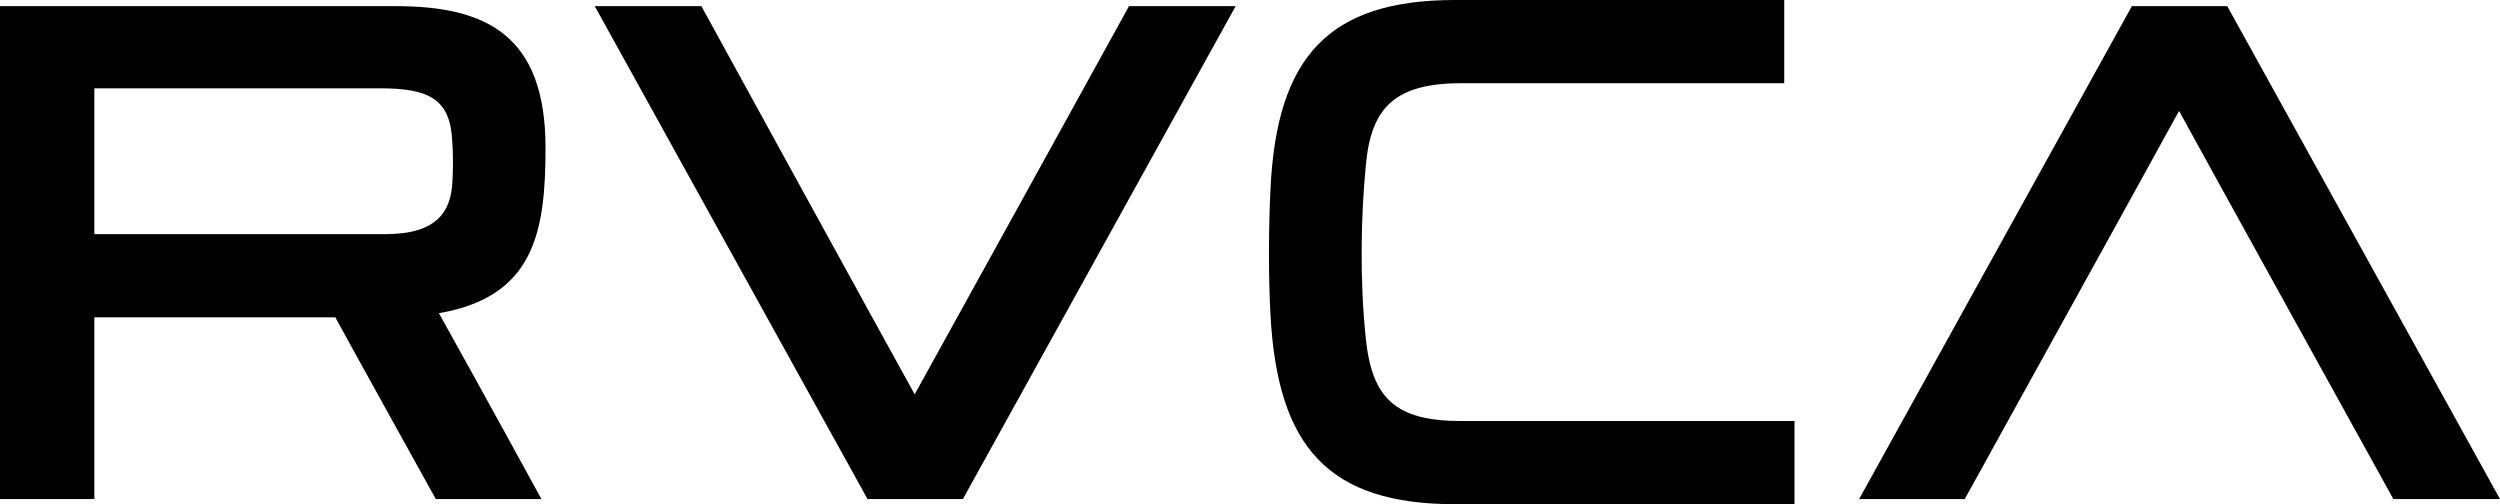 <svg xmlns="http://www.w3.org/2000/svg" fill="none" viewBox="0 0 119 24" height="24" width="119">
<g clip-path="url(#clip0_1660_61278)">
<path fill="black" d="M53.74 0.293C53.74 0.293 44.71 16.668 43.539 18.77C42.367 16.668 33.386 0.293 33.386 0.293H28.31L41.294 23.756H45.833L58.817 0.293H57.547H53.74Z"></path>
<path fill="black" d="M106.017 0.293H101.477L88.494 23.756H89.763H93.521C93.521 23.756 102.551 7.43 103.723 5.279C104.894 7.43 113.924 23.756 113.924 23.756H119L106.017 0.293Z"></path>
<path fill="black" d="M21.525 8.798C21.428 10.02 20.842 11.145 18.353 11.145C18.353 11.145 5.857 11.145 4.491 11.145C4.491 10.02 4.491 5.328 4.491 4.204C5.857 4.204 18.109 4.204 18.109 4.204C20.452 4.204 21.428 4.741 21.525 6.696C21.574 7.332 21.574 8.114 21.525 8.798ZM25.967 7.039C25.967 1.662 23.136 0.293 18.841 0.293H0.781H0V23.756H4.491C4.491 23.756 4.491 16.375 4.491 15.104C5.76 15.104 15.18 15.104 15.961 15.104C16.352 15.837 20.744 23.756 20.744 23.756H25.772C25.772 23.756 22.697 18.134 20.891 14.908C25.43 14.126 25.967 11.047 25.967 7.039Z"></path>
<path fill="black" d="M65.015 16.13C64.723 13.393 64.771 10.314 65.015 7.87C65.26 5.035 66.48 3.959 69.604 3.959H84.93V0H84.149H69.262C63.258 0 60.769 2.688 60.476 8.994C60.378 10.9 60.378 13.295 60.476 15.006C60.818 21.312 63.258 24 69.262 24H85.418V20.041H69.555C66.431 20.041 65.308 18.965 65.015 16.13Z"></path>
</g>
<defs>
<clipPath id="clip0_1660_61278">
<rect fill="white" height="24" width="119"></rect>
</clipPath>
</defs>
</svg>
